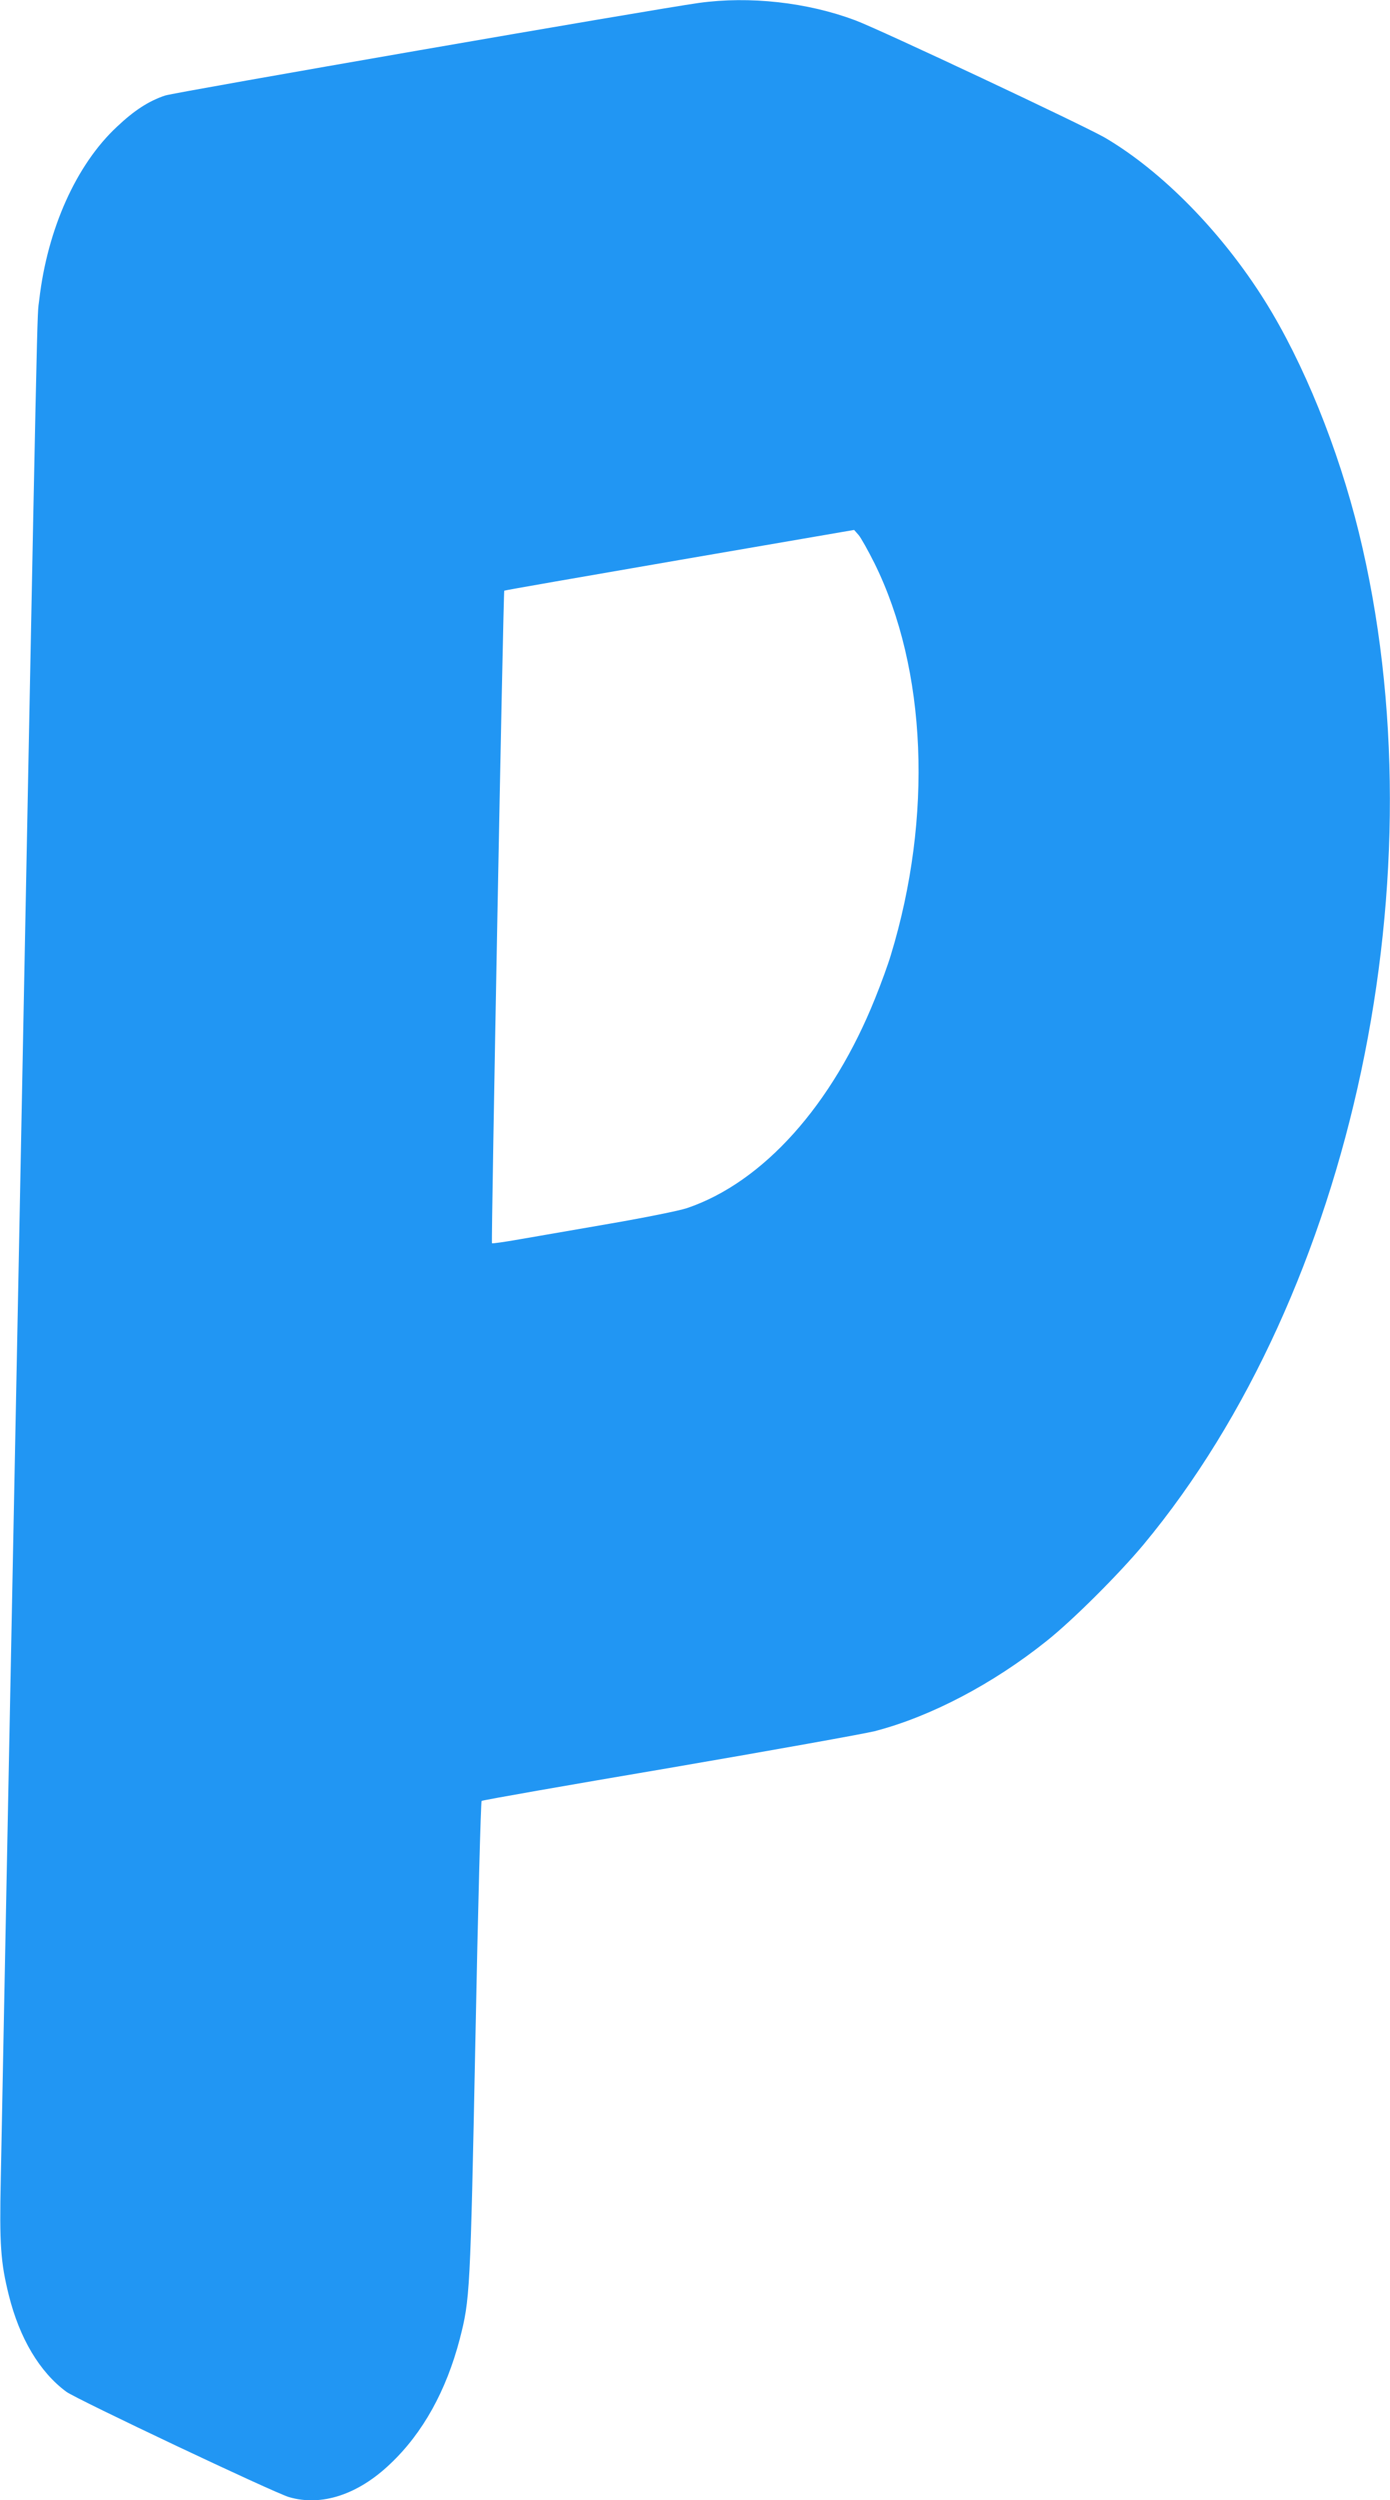 <?xml version="1.0" standalone="no"?>
<!DOCTYPE svg PUBLIC "-//W3C//DTD SVG 20010904//EN"
 "http://www.w3.org/TR/2001/REC-SVG-20010904/DTD/svg10.dtd">
<svg version="1.0" xmlns="http://www.w3.org/2000/svg"
 width="712pt" height="1280pt" viewBox="0 0 712 1280"
 preserveAspectRatio="xMidYMid meet">
<g transform="translate(0,1280) scale(0.1,-0.1)"
fill="#2196f3" stroke="none">
<path d="M3580 12785 c-237 -33 -2681 -457 -2734 -474 -84 -28 -158 -76 -246
-159 -209 -194 -357 -524 -399 -887 -12 -109 -4 282 -106 -4975 -47 -2384 -88
-4474 -91 -4645 -7 -336 -1 -426 41 -595 55 -221 158 -394 295 -495 54 -39
1060 -515 1140 -539 166 -49 354 12 520 171 166 157 286 374 355 638 52 203
54 228 80 1526 13 672 28 1225 32 1229 4 4 438 80 963 169 525 90 998 175
1050 188 286 74 606 242 880 461 135 107 373 345 498 495 1074 1292 1530 3440
1102 5183 -106 430 -283 867 -480 1182 -220 352 -527 665 -820 837 -103 60
-1153 554 -1279 601 -245 92 -541 125 -801 89z m900 -2870 c267 -541 299
-1297 83 -2005 -14 -47 -50 -146 -80 -220 -219 -547 -574 -943 -964 -1075 -38
-13 -217 -49 -397 -80 -180 -31 -388 -67 -462 -80 -74 -13 -137 -22 -140 -20
-5 3 58 3336 63 3341 1 2 405 72 897 157 l895 154 23 -26 c12 -14 49 -80 82
-146z"/>
</g>
</svg>
